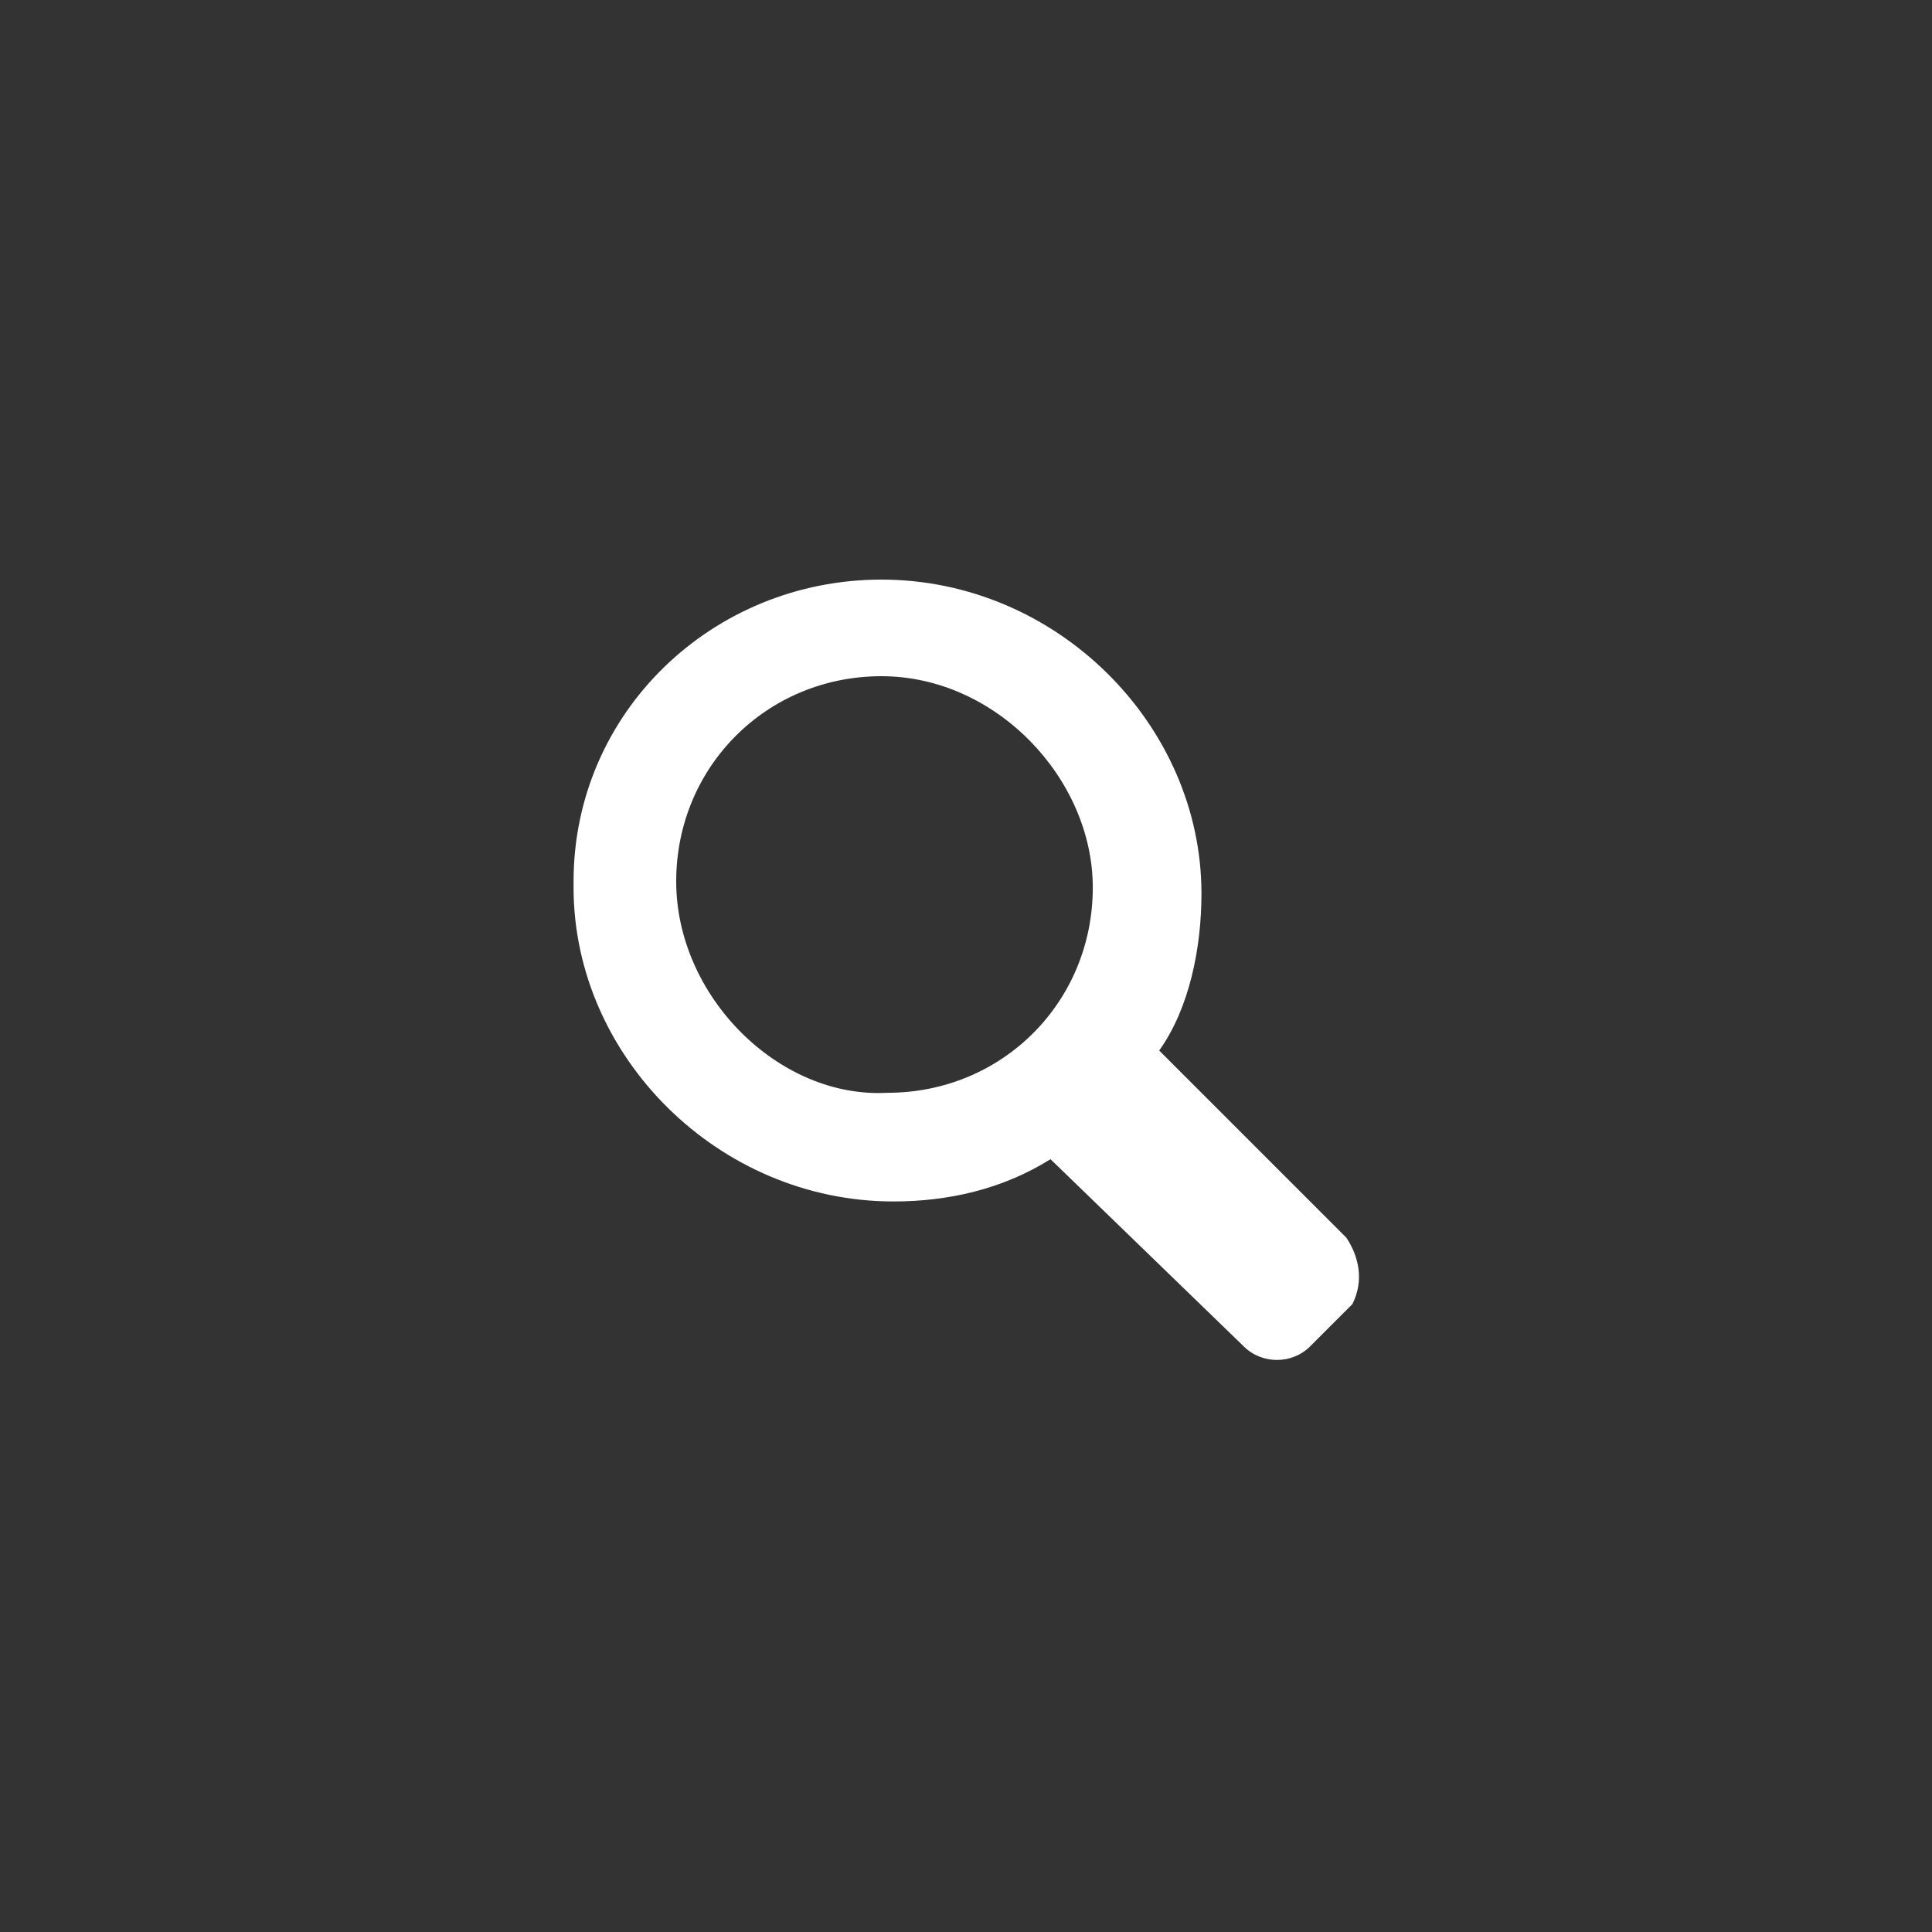 <svg xmlns="http://www.w3.org/2000/svg" viewBox="0 0 32 32"><rect x="0" y="0" width="32" height="32" fill="#333333" stroke="none"/><path d="M11.2 14.6c0-1.9 1.5-3.4 3.4-3.4s3.5 1.7 3.5 3.5c0 1.9-1.5 3.4-3.4 3.4-1.8.1-3.5-1.6-3.5-3.5zm11.1 5.9l-3.1-3.1c.5-.7.7-1.7.7-2.6 0-2.8-2.4-5.2-5.3-5.2-2.8 0-5.1 2.2-5.1 5v.1c0 2.8 2.4 5.2 5.3 5.2.9 0 1.8-.2 2.6-.7l3.2 3.1c.3.3.8.3 1.1 0l.7-.7c.2-.4.1-.8-.1-1.1z" fill="#fff"/></svg>
